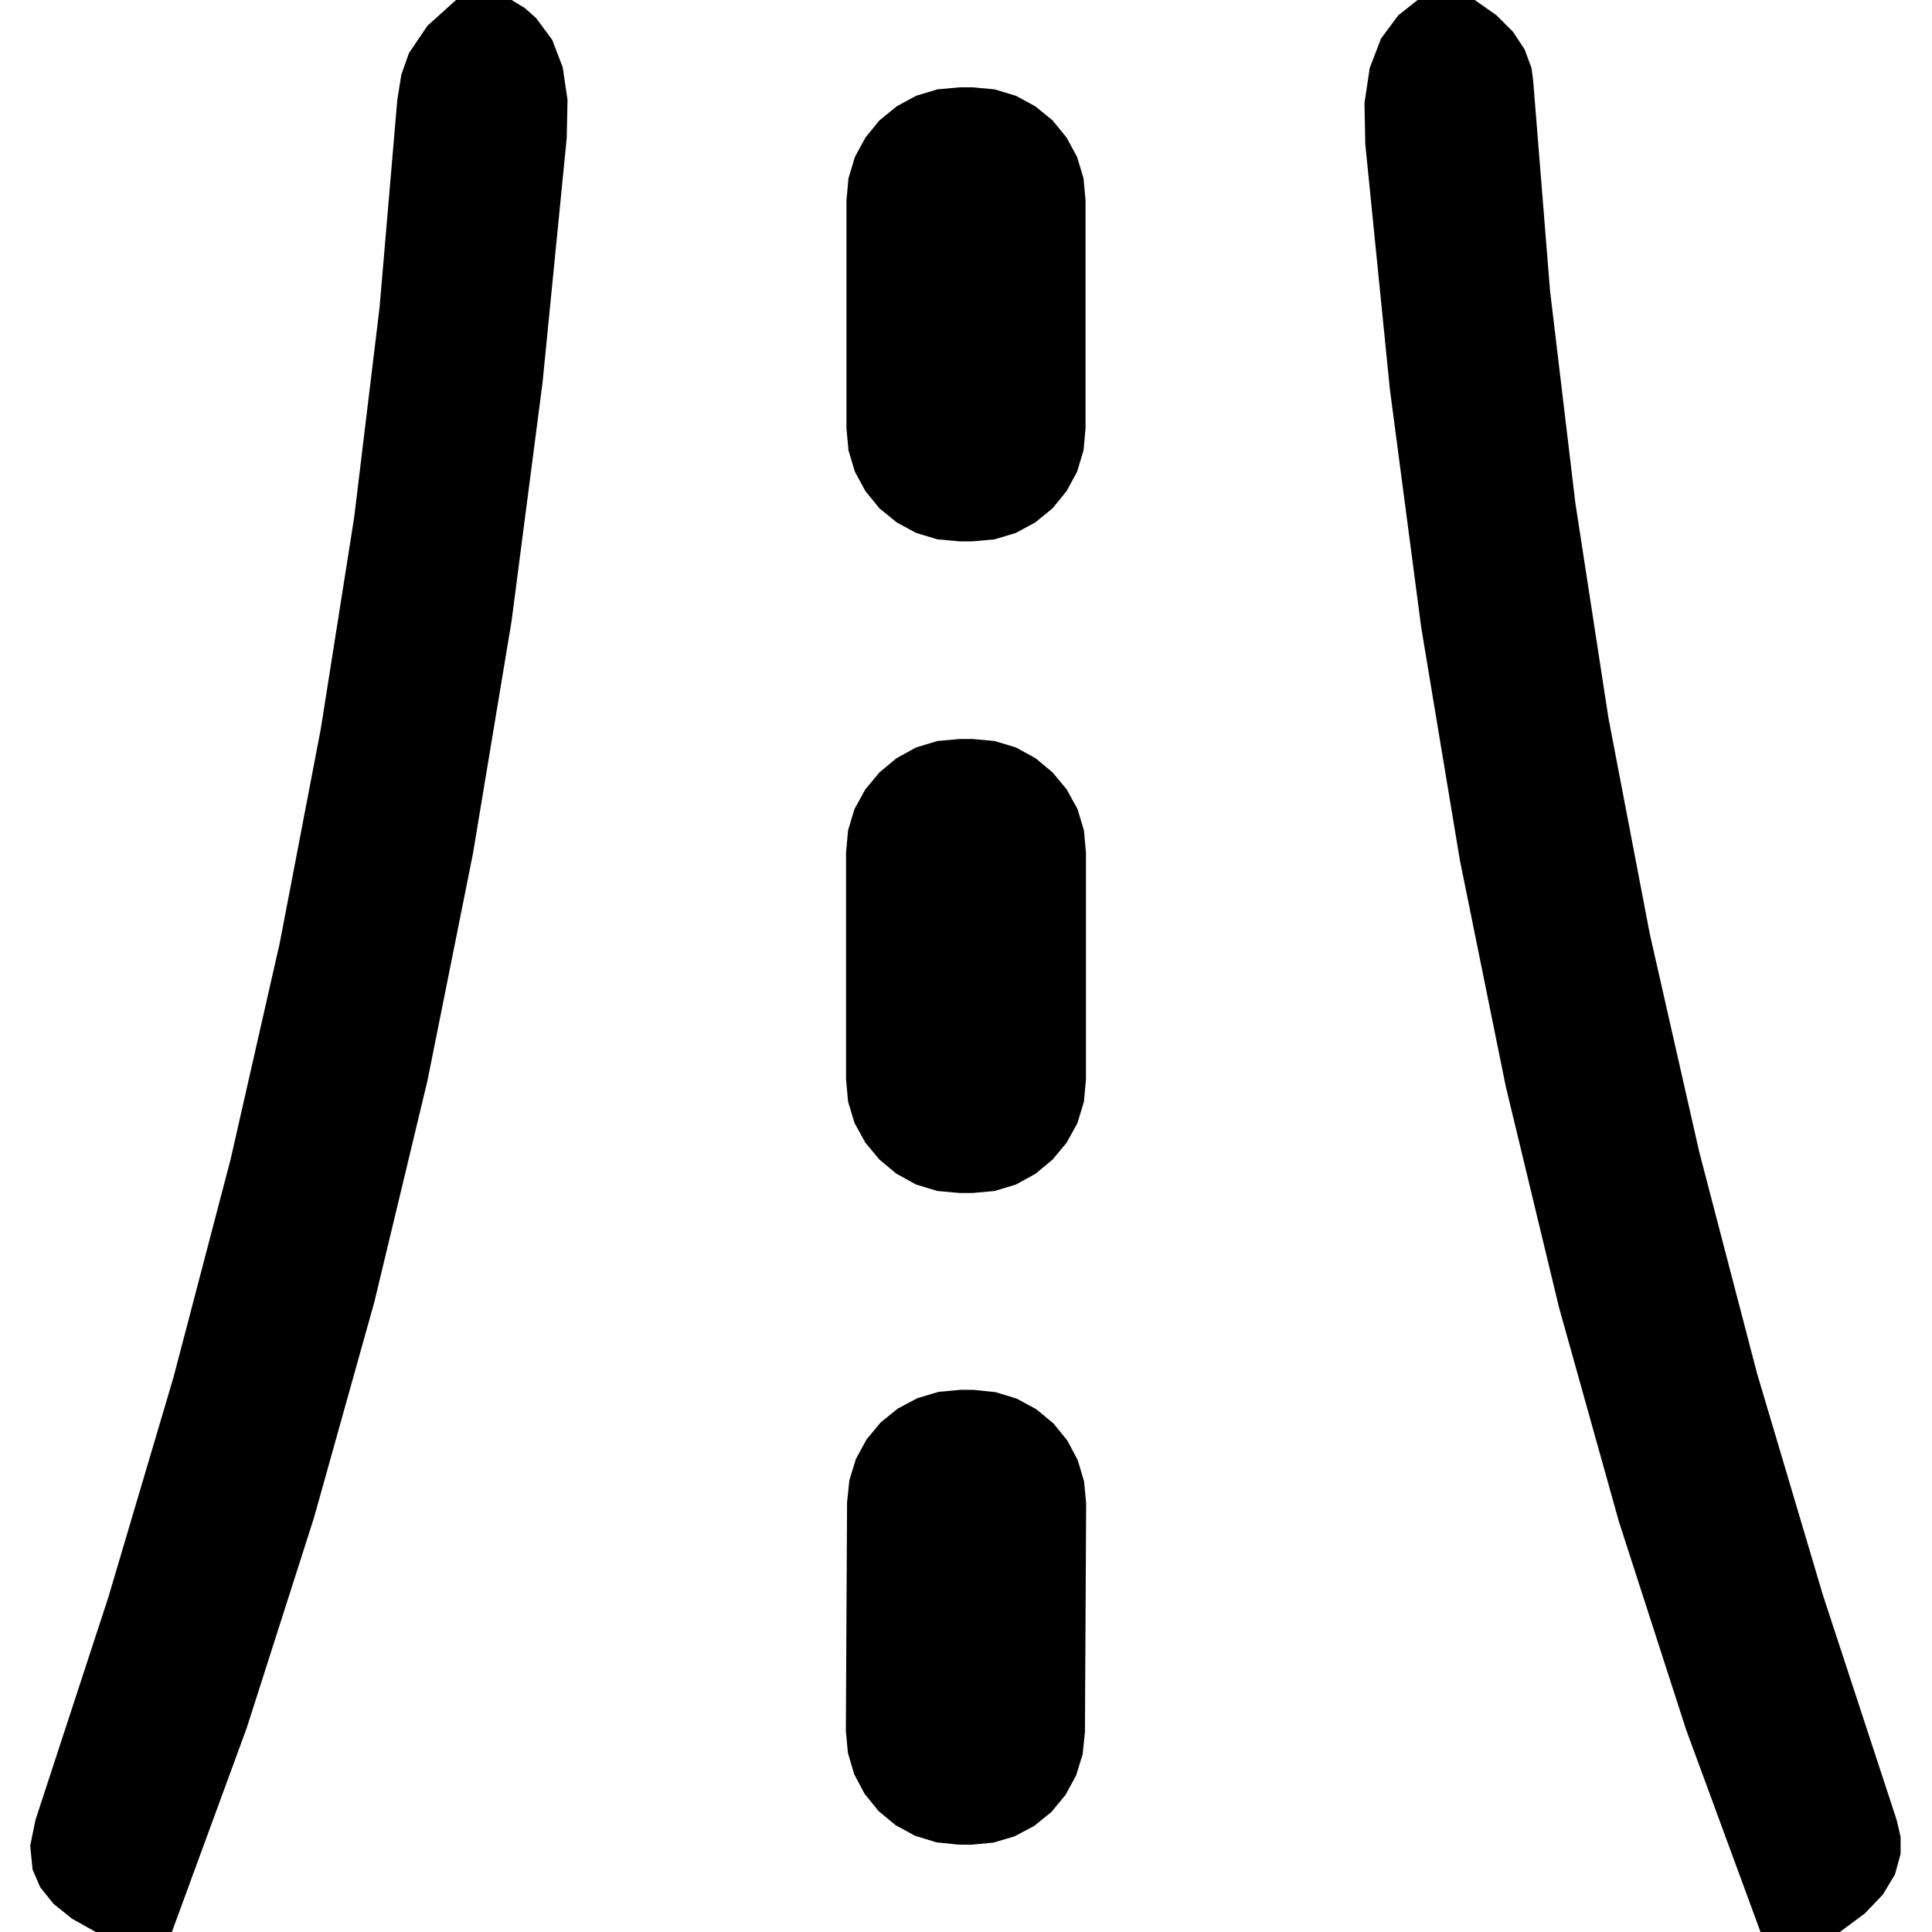 <?xml version="1.0" encoding="UTF-8" standalone="no"?>
<svg xmlns="http://www.w3.org/2000/svg" version="1.2" baseProfile="tiny" viewBox="0.00 0.00 48.00 48.00">
<path fill="#000000" d="
  M 12.71 0.00
  L 13.04 0.20
  L 13.32 0.45
  L 13.32 0.45
  L 13.72 0.99
  L 13.98 1.67
  L 14.10 2.48
  L 14.08 3.43
  L 13.48 9.50
  L 12.71 15.43
  L 11.75 21.21
  L 10.62 26.85
  L 9.30 32.35
  L 7.80 37.71
  L 6.13 42.93
  L 4.27 48.00
  L 2.38 48.00
  L 1.79 47.67
  L 1.33 47.30
  L 1.00 46.89
  L 0.81 46.45
  L 0.81 46.45
  L 0.75 45.86
  L 0.88 45.22
  L 2.69 39.69
  L 4.31 34.22
  L 5.73 28.80
  L 6.95 23.43
  L 7.97 18.11
  L 8.80 12.85
  L 9.43 7.64
  L 9.87 2.49
  L 9.97 1.86
  L 10.16 1.32
  L 10.62 0.64
  L 11.33 0.00
  L 12.71 0.00
  Z"
/>
<path fill="#000000" d="
  M 36.64 0.00
  L 37.18 0.38
  L 37.59 0.79
  L 37.88 1.23
  L 38.05 1.69
  L 38.09 1.99
  L 38.51 7.22
  L 39.14 12.50
  L 39.96 17.83
  L 40.99 23.21
  L 42.22 28.63
  L 43.65 34.11
  L 45.29 39.63
  L 47.12 45.21
  L 47.22 45.64
  L 47.22 46.06
  L 47.22 46.06
  L 47.22 46.06
  L 47.08 46.57
  L 46.78 47.07
  L 46.33 47.54
  L 45.71 48.00
  L 43.74 48.00
  L 41.89 42.97
  L 40.22 37.80
  L 38.73 32.47
  L 37.41 26.99
  L 36.27 21.37
  L 35.31 15.59
  L 34.53 9.66
  L 33.92 3.58
  L 33.90 2.56
  L 34.03 1.69
  L 34.31 0.96
  L 34.74 0.38
  L 35.22 0.00
  L 36.64 0.00
  Z"
/>
<path fill="#000000" d="
  M 26.97 10.64
  L 26.92 11.19
  L 26.76 11.72
  L 26.50 12.20
  L 26.15 12.63
  L 25.72 12.98
  L 25.24 13.24
  L 24.71 13.40
  L 24.16 13.45
  L 23.84 13.45
  L 23.29 13.40
  L 22.76 13.24
  L 22.28 12.98
  L 21.85 12.63
  L 21.50 12.20
  L 21.24 11.72
  L 21.08 11.19
  L 21.03 10.64
  L 21.03 4.98
  L 21.08 4.43
  L 21.24 3.90
  L 21.50 3.42
  L 21.85 2.99
  L 22.28 2.64
  L 22.76 2.38
  L 23.29 2.22
  L 23.84 2.17
  L 24.16 2.17
  L 24.71 2.22
  L 25.24 2.38
  L 25.72 2.64
  L 26.15 2.99
  L 26.50 3.42
  L 26.76 3.90
  L 26.92 4.43
  L 26.97 4.98
  L 26.97 10.64
  Z"
/>
<path fill="#000000" d="
  M 26.98 26.82
  L 26.93 27.37
  L 26.77 27.90
  L 26.50 28.39
  L 26.15 28.81
  L 25.73 29.16
  L 25.24 29.43
  L 24.71 29.59
  L 24.16 29.64
  L 23.84 29.64
  L 23.29 29.59
  L 22.76 29.43
  L 22.27 29.16
  L 21.85 28.81
  L 21.50 28.39
  L 21.23 27.90
  L 21.07 27.37
  L 21.02 26.82
  L 21.02 21.18
  L 21.07 20.63
  L 21.23 20.10
  L 21.50 19.61
  L 21.85 19.19
  L 22.27 18.84
  L 22.76 18.57
  L 23.29 18.41
  L 23.84 18.36
  L 24.16 18.36
  L 24.71 18.41
  L 25.24 18.57
  L 25.73 18.84
  L 26.15 19.19
  L 26.50 19.61
  L 26.77 20.10
  L 26.93 20.63
  L 26.98 21.18
  L 26.98 26.82
  Z"
/>
<path fill="#000000" d="
  M 26.955 43.035
  L 26.898 43.583
  L 26.736 44.11
  L 26.473 44.594
  L 26.122 45.018
  L 25.694 45.365
  L 25.207 45.623
  L 24.679 45.78
  L 24.13 45.831
  L 23.81 45.829
  L 23.262 45.772
  L 22.736 45.61
  L 22.252 45.347
  L 21.828 44.996
  L 21.481 44.568
  L 21.223 44.081
  L 21.066 43.553
  L 21.015 43.004
  L 21.045 37.325
  L 21.102 36.777
  L 21.264 36.25
  L 21.527 35.766
  L 21.878 35.342
  L 22.306 34.995
  L 22.793 34.737
  L 23.321 34.58
  L 23.87 34.529
  L 24.19 34.531
  L 24.738 34.588
  L 25.264 34.75
  L 25.748 35.013
  L 26.172 35.364
  L 26.519 35.792
  L 26.777 36.279
  L 26.934 36.807
  L 26.985 37.356
  L 26.955 43.035
  Z"
/>
</svg>
